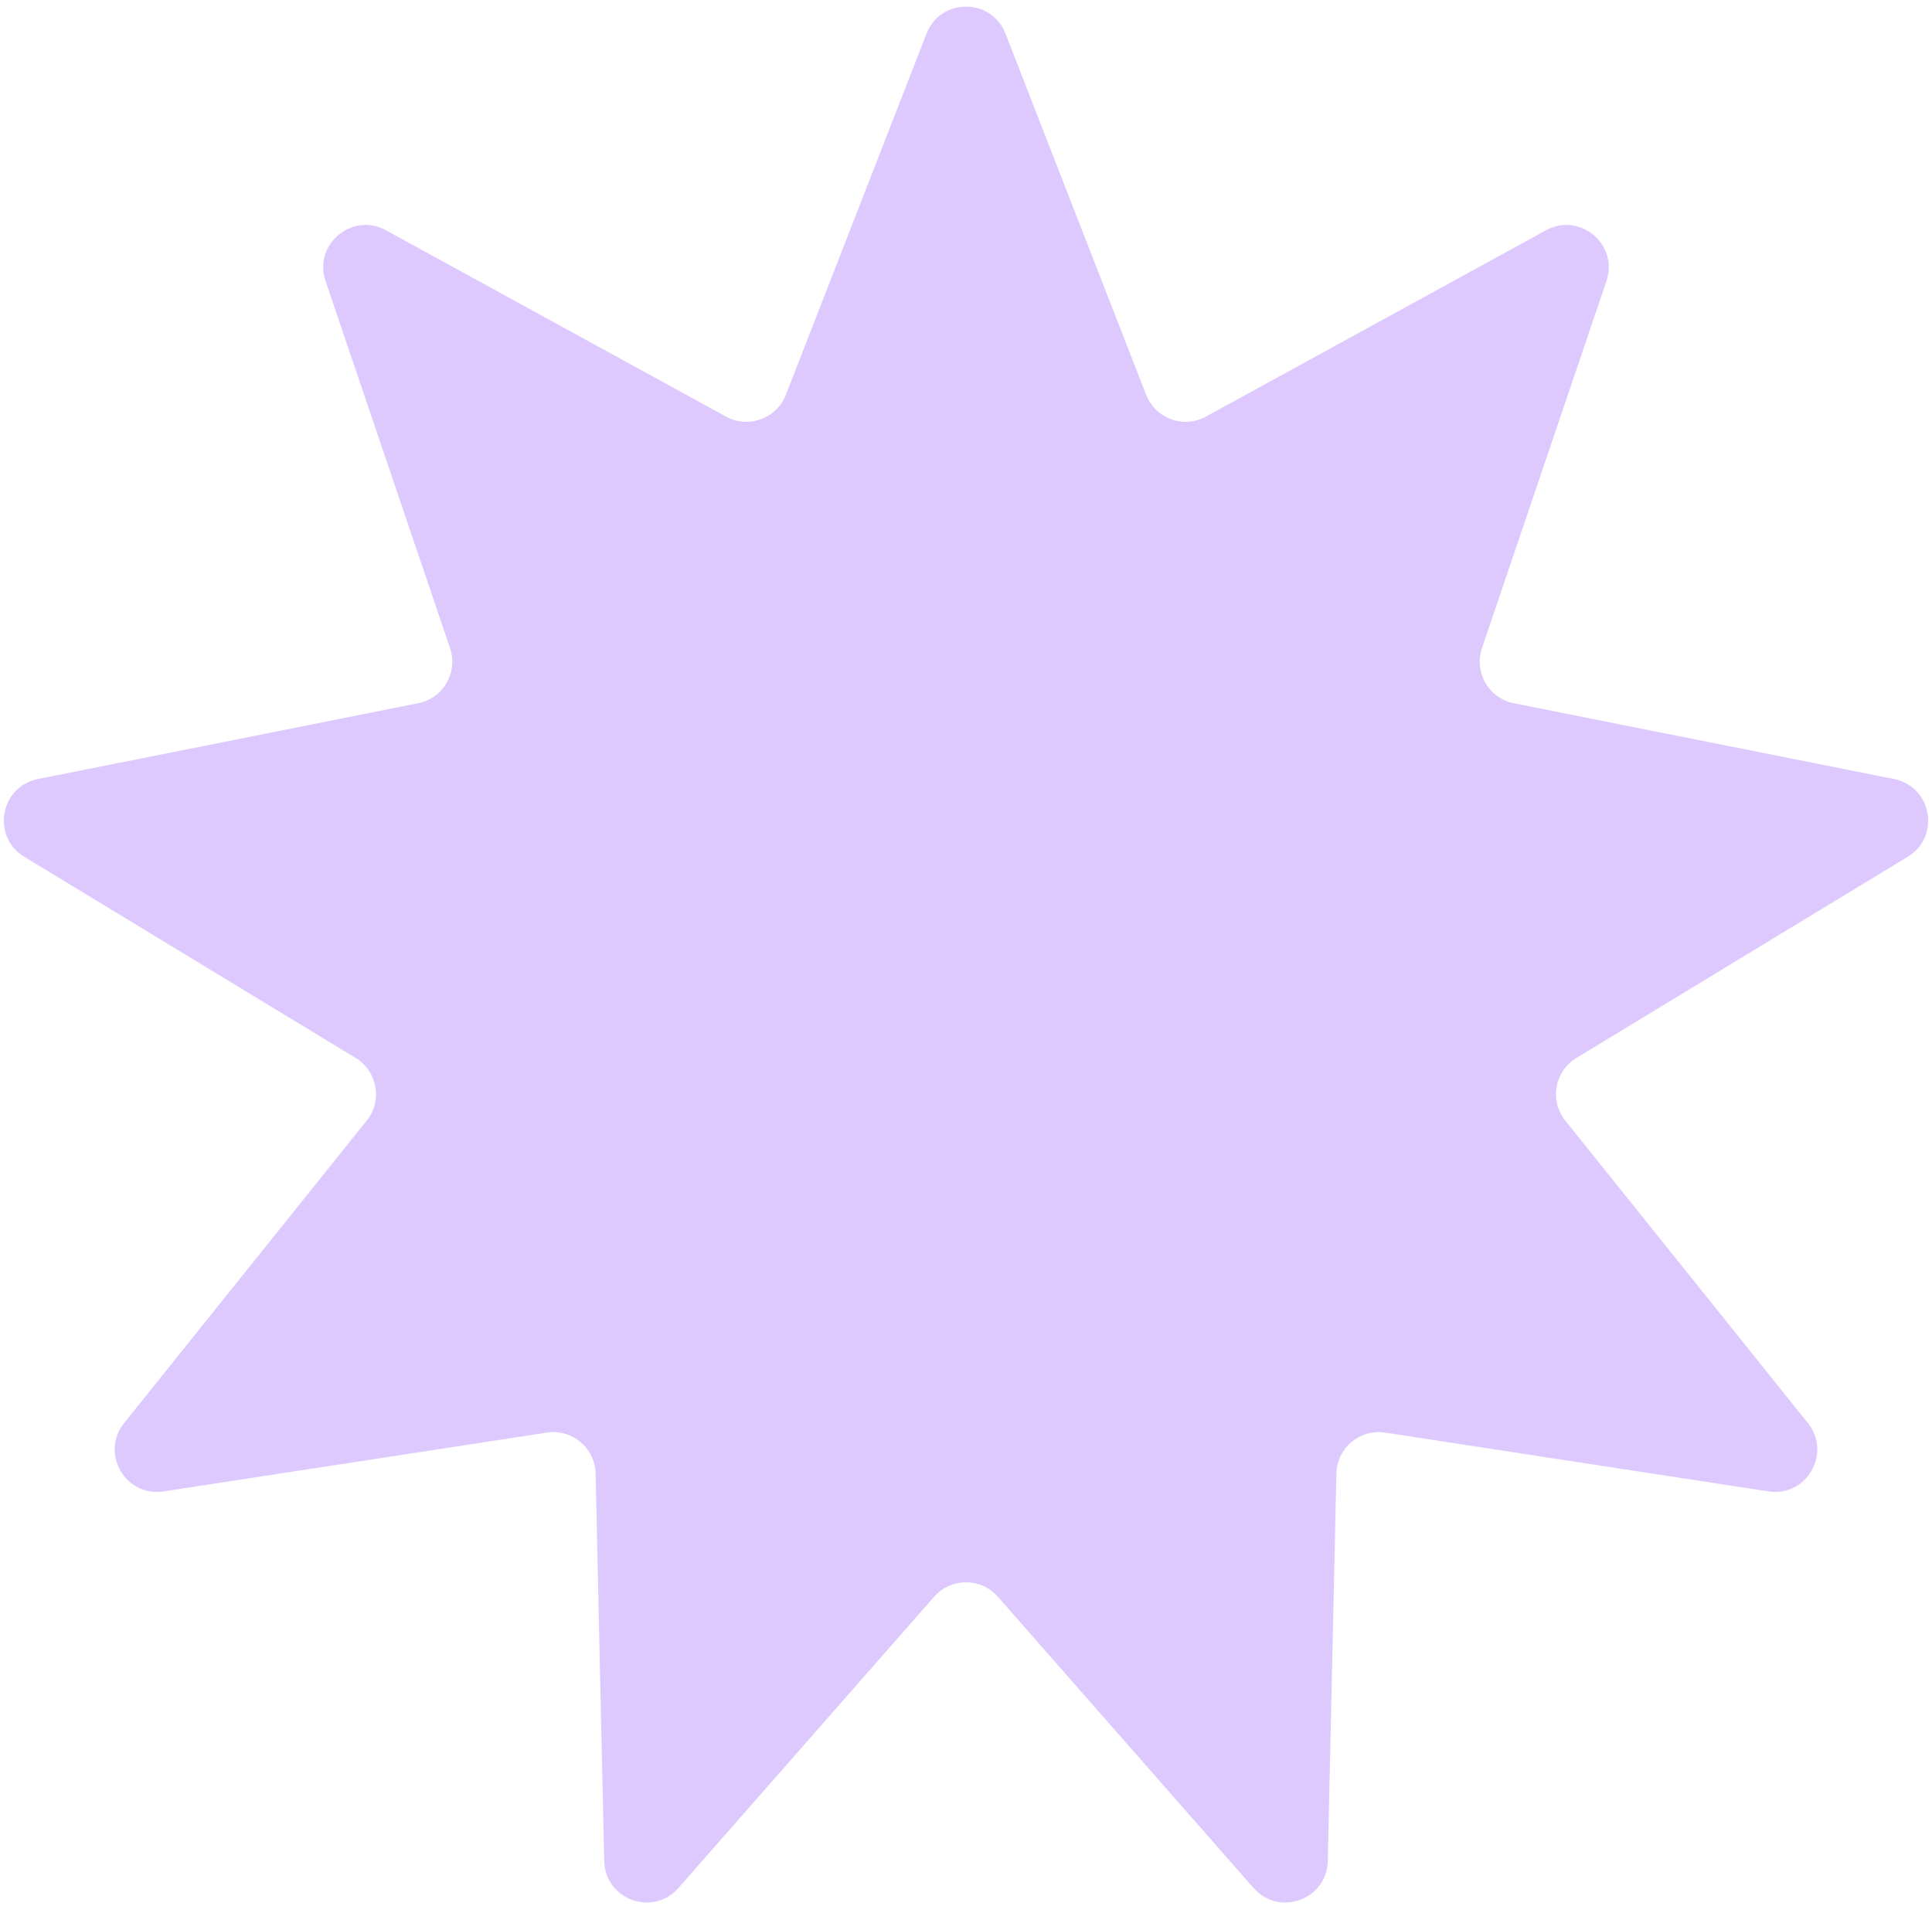 <?xml version="1.0" encoding="UTF-8"?> <svg xmlns="http://www.w3.org/2000/svg" width="228" height="225" viewBox="0 0 228 225" fill="none"><path d="M109.341 3.968C110.995 -0.28 117.005 -0.28 118.659 3.968L135.259 46.604C136.354 49.417 139.674 50.626 142.321 49.175L182.444 27.183C186.441 24.992 191.046 28.856 189.582 33.173L174.892 76.505C173.923 79.364 175.689 82.423 178.65 83.014L223.521 91.957C227.992 92.848 229.036 98.768 225.139 101.134L186.033 124.885C183.453 126.453 182.839 129.932 184.728 132.287L213.353 167.981C216.204 171.537 213.199 176.743 208.693 176.051L163.469 169.109C160.485 168.651 157.779 170.921 157.712 173.94L156.696 219.682C156.594 224.24 150.946 226.296 147.939 222.87L117.758 188.482C115.766 186.213 112.234 186.213 110.242 188.482L80.061 222.87C77.054 226.296 71.406 224.24 71.304 219.682L70.288 173.94C70.221 170.921 67.515 168.651 64.531 169.109L19.307 176.051C14.801 176.743 11.796 171.537 14.648 167.981L43.272 132.287C45.161 129.932 44.547 126.453 41.967 124.885L2.861 101.134C-1.036 98.768 0.008 92.848 4.479 91.957L49.35 83.014C52.311 82.423 54.077 79.364 53.108 76.505L38.418 33.173C36.954 28.856 41.559 24.992 45.556 27.183L85.678 49.175C88.326 50.626 91.646 49.418 92.741 46.604L109.341 3.968Z" fill="#DEC9FE"></path></svg> 